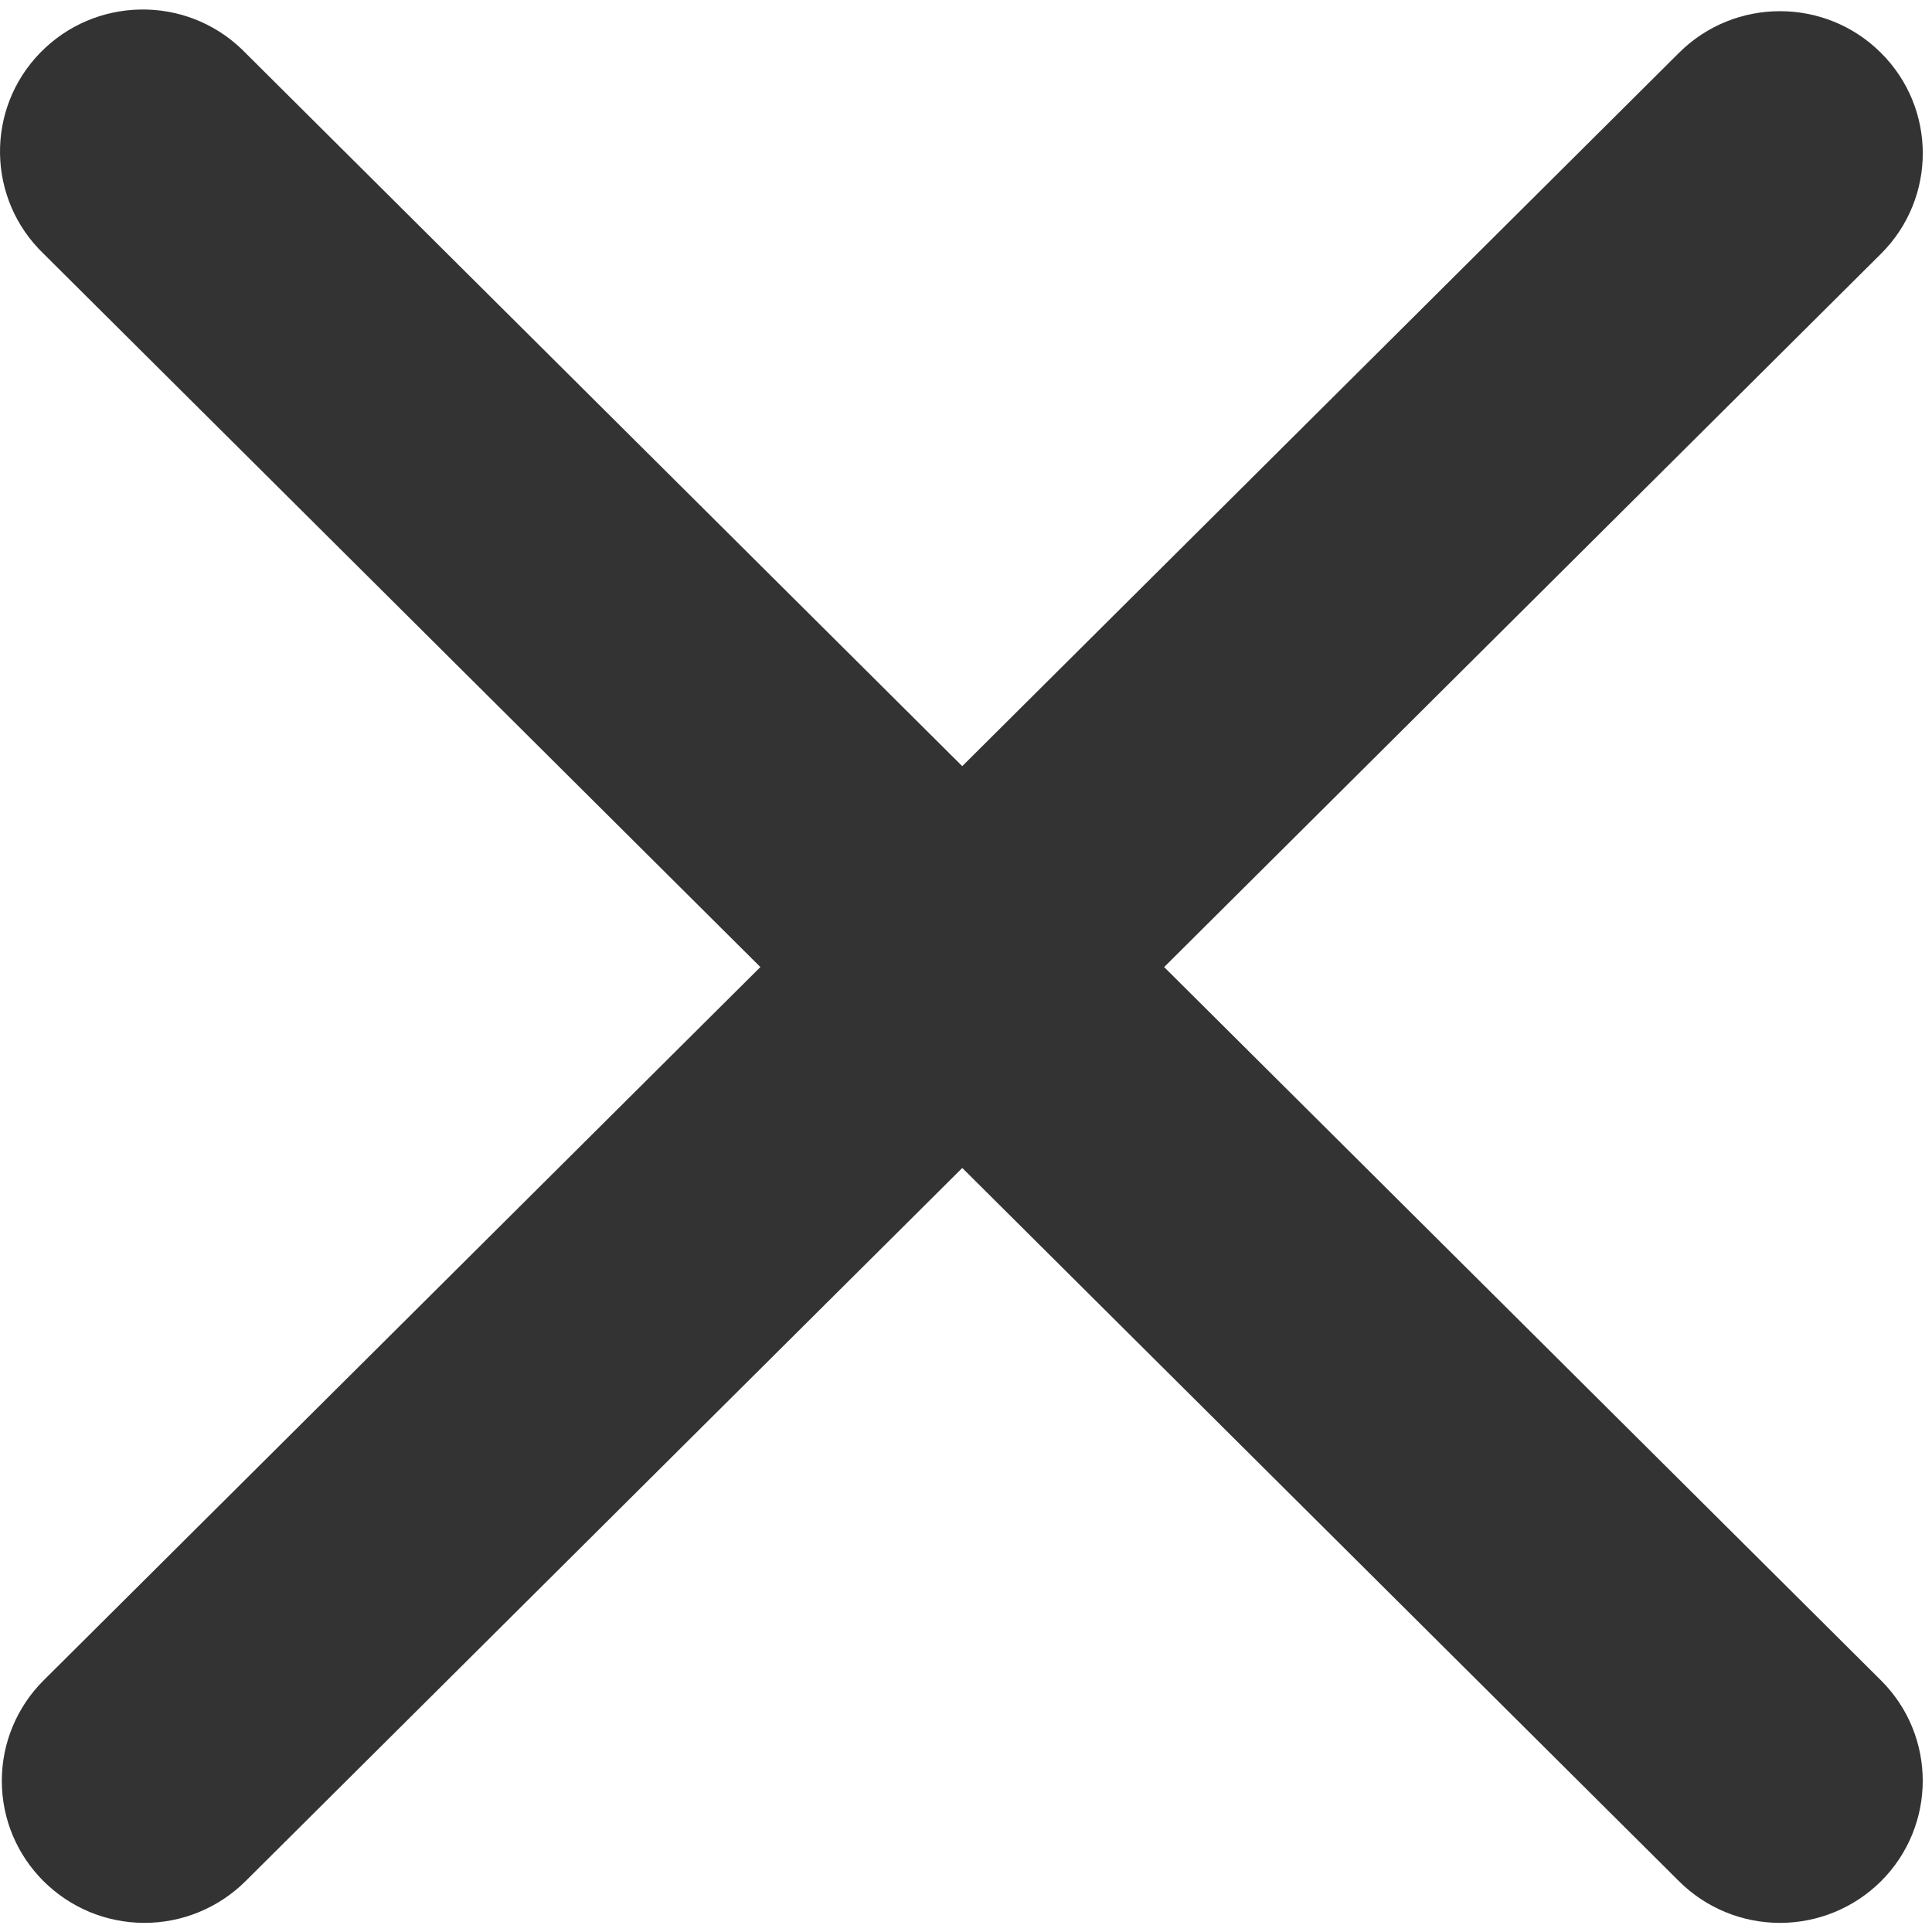<?xml version="1.0" encoding="UTF-8"?>
<svg width="18px" height="18px" viewBox="0 0 18 18" version="1.1" xmlns="http://www.w3.org/2000/svg" xmlns:xlink="http://www.w3.org/1999/xlink">
    <!-- Generator: sketchtool 58 (101010) - https://sketch.com -->
    <title>6745619E-6074-4A8A-943F-51A1FCD29E7D</title>
    <desc>Created with sketchtool.</desc>
    <g id="Subject-Page" stroke="none" stroke-width="1" fill="none" fill-rule="evenodd">
        <g id="Subject-Page-Filters-Open-Selected-Mobile" transform="translate(-337, -25)">
            <g id="Btn-Close" transform="translate(337, 25)">
                <g id="Group-3" transform="translate(0, 0.003)">
                    <polygon id="Clip-2" points="0 0.086 17.914 0.086 17.914 17.912 0 17.912"></polygon>
                    <path d="M16.584,17.912 C16.231,17.912 15.893,17.773 15.643,17.524 L0.406,2.361 C-0.122,1.853 -0.137,1.016 0.373,0.49 C0.884,-0.036 1.726,-0.051 2.254,0.457 C2.265,0.468 2.276,0.479 2.287,0.49 L17.525,15.653 C18.044,16.17 18.043,17.008 17.524,17.525 C17.274,17.773 16.936,17.912 16.584,17.912" id="Fill-1" fill="#333333"></path>
                </g>
                <g id="Group-6" transform="translate(0, 0.091)">
                    <polygon id="Clip-5" points="0.017 0.014 17.914 0.014 17.914 17.824 0.017 17.824"></polygon>
                    <path d="M1.346,17.824 C0.611,17.823 0.016,17.23 0.017,16.499 C0.017,16.149 0.157,15.813 0.406,15.565 L15.643,0.401 C16.162,-0.116 17.005,-0.116 17.524,0.401 C18.044,0.918 18.044,1.756 17.525,2.273 L2.287,17.436 C2.037,17.684 1.699,17.824 1.346,17.824" id="Fill-4" fill="#333333"></path>
                </g>
            </g>
        </g>
    </g>
</svg>